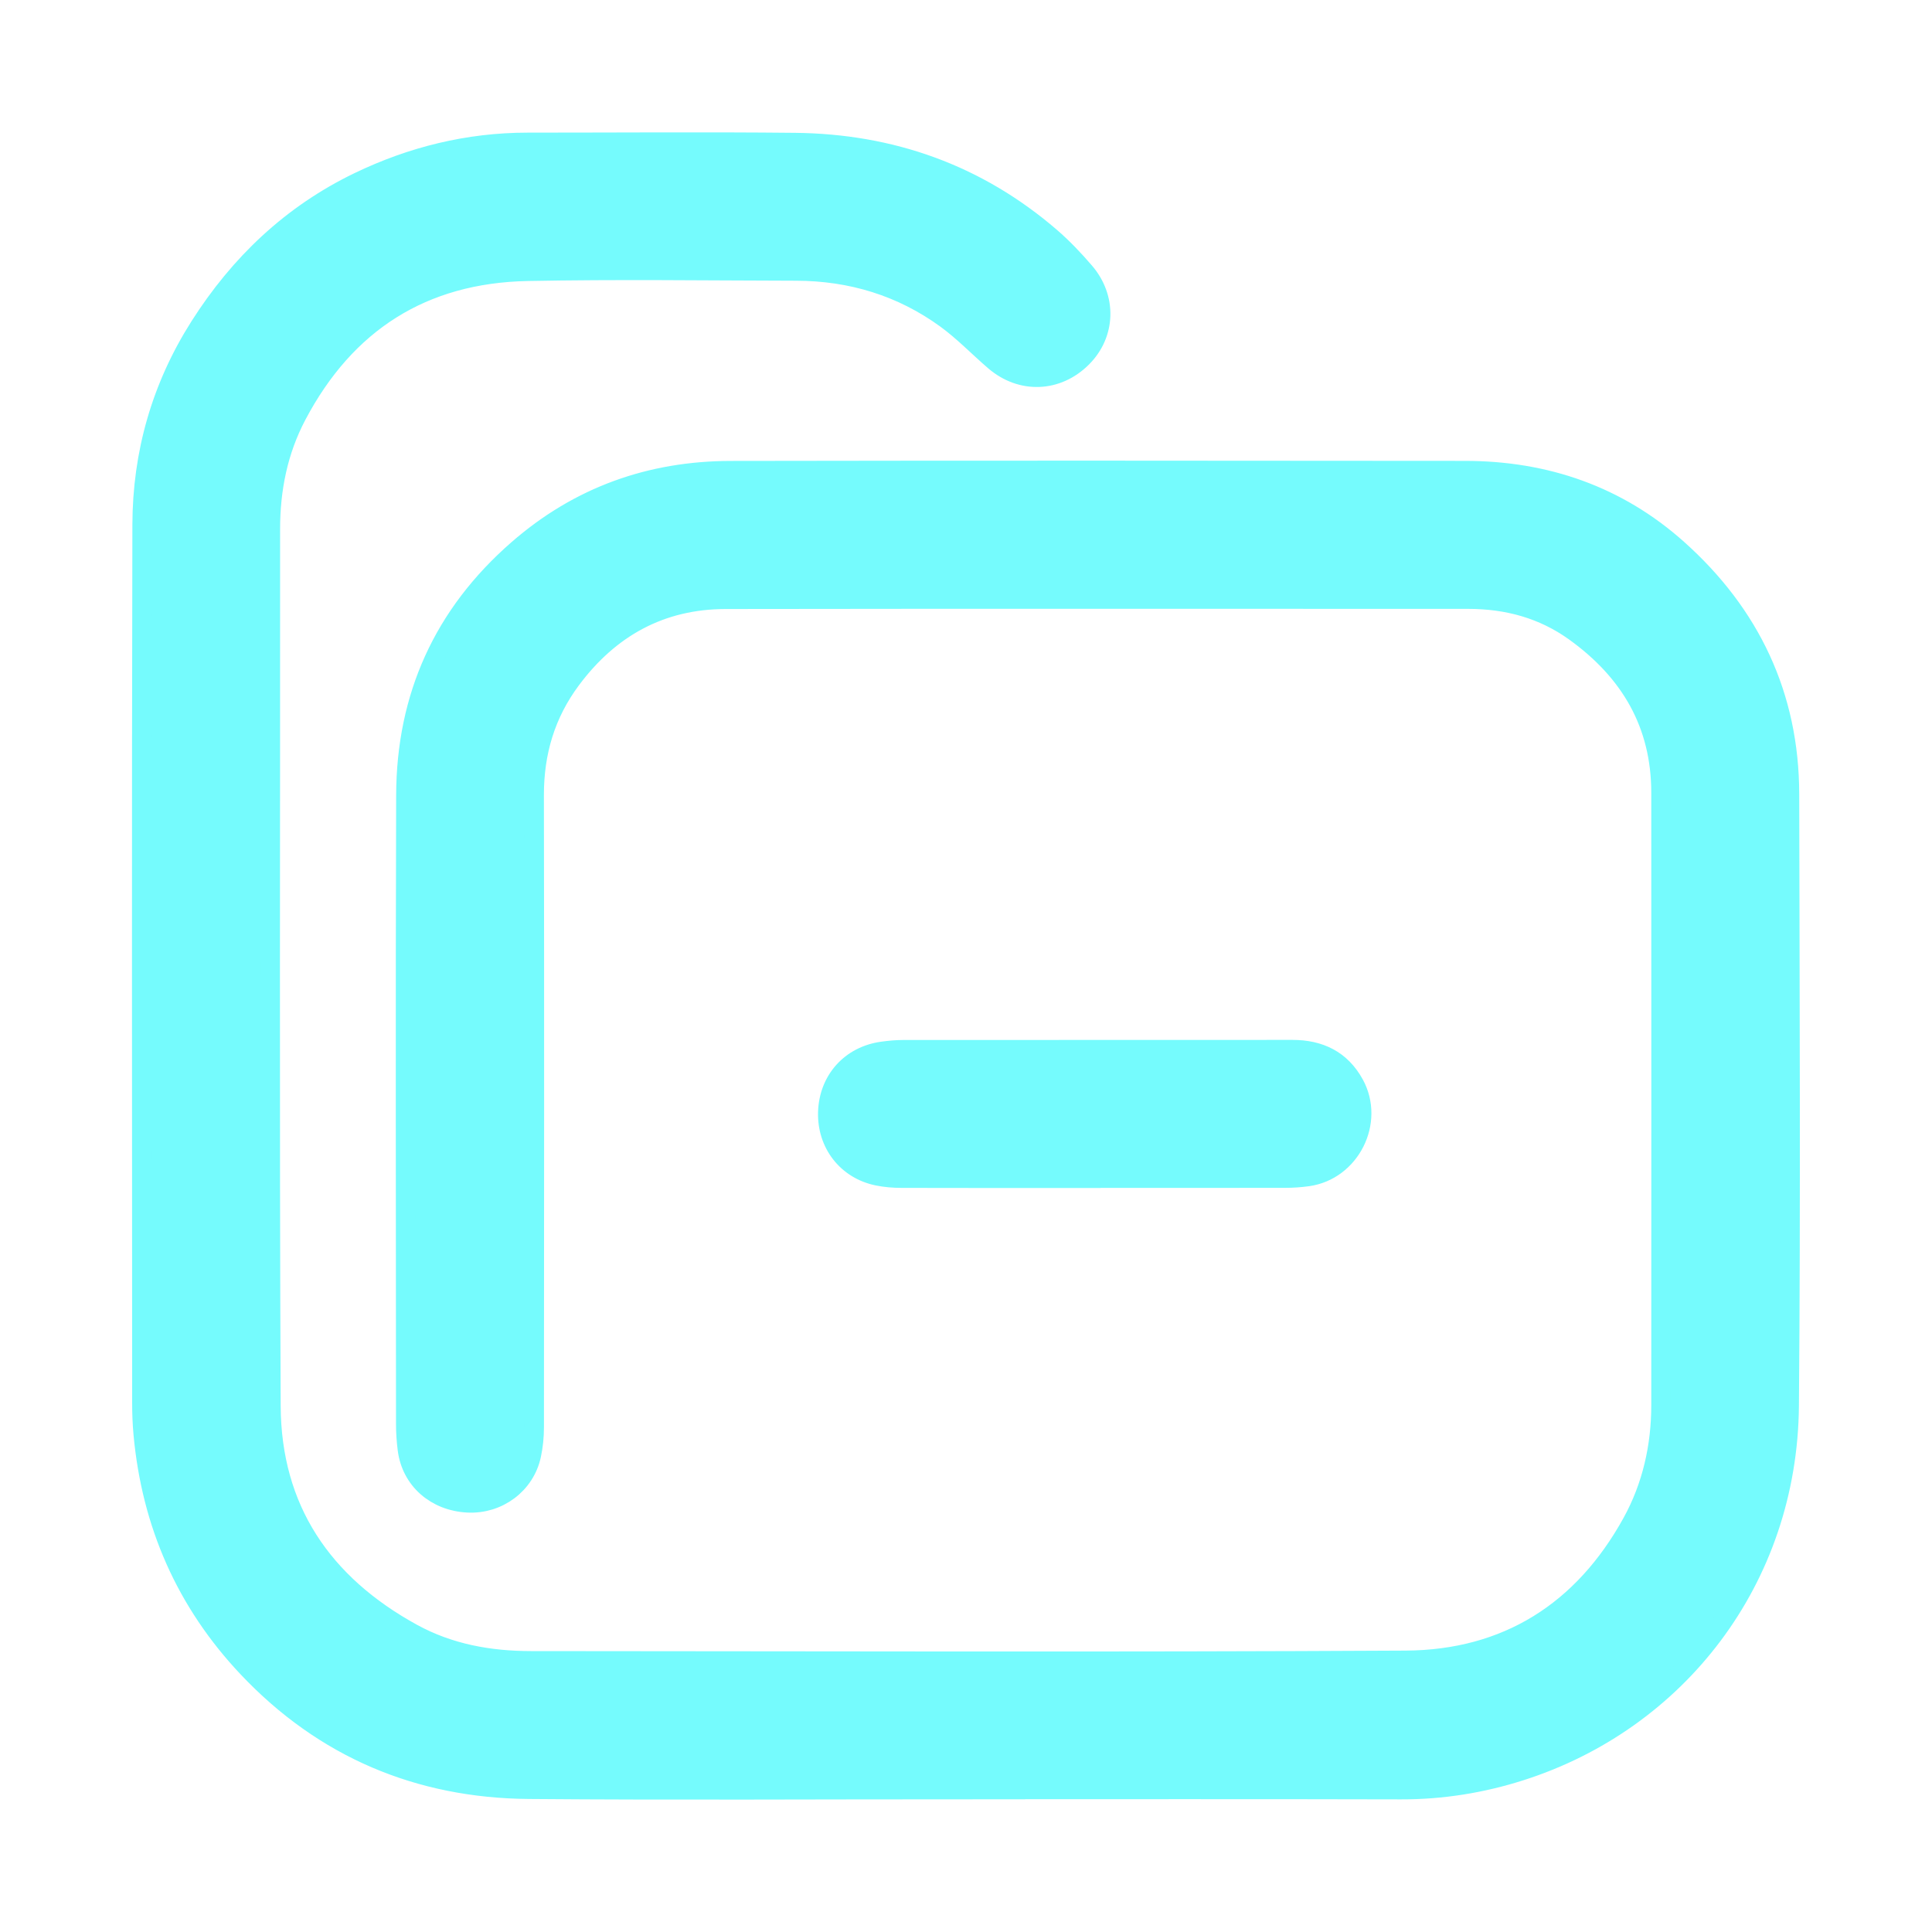 <svg xmlns="http://www.w3.org/2000/svg" id="_&#x421;&#x43B;&#x43E;&#x439;_1" data-name="&#x421;&#x43B;&#x43E;&#x439; 1" viewBox="0 0 400 400">
  <defs>
    <style>
      .cls-1 {
        fill: #75fbfd;
        stroke: #75fbfd;
        stroke-miterlimit: 10;
        stroke-width: 4px;
      }
    </style>
  </defs>
  <path class="cls-1" d="m199.96,370.52c-30.15,0-60.31.19-90.46-.06-22.83-.19-42.45-8.48-58.2-25.14-12.82-13.56-19.95-29.8-21.66-48.4-.2-2.15-.28-4.32-.28-6.48-.01-60.61-.1-121.23.05-181.84.04-14.69,3.95-28.46,11.9-40.98,8.25-13,19.05-23.26,32.93-29.96,11.01-5.31,22.7-8.2,35.02-8.2,18.44,0,36.87-.15,55.31.04,19.96.21,37.78,6.52,52.98,19.63,2.51,2.17,4.82,4.61,6.99,7.13,4.68,5.42,4.41,12.87-.47,17.77-5.15,5.17-12.61,5.48-18.17.71-3.36-2.89-6.46-6.13-10.03-8.73-9.2-6.69-19.65-9.86-31.02-9.89-18.55-.04-37.1-.3-55.64.06-21.71.43-37.65,10.63-47.77,29.83-3.88,7.37-5.45,15.26-5.45,23.57.04,60.5-.16,121.01.12,181.51.1,21.35,10.67,36.87,29.28,47.07,7.65,4.19,15.94,5.67,24.54,5.68,60.36.03,120.73.23,181.09-.1,20.96-.12,36.77-10.17,46.89-28.55,4.11-7.47,5.97-15.73,5.97-24.31.02-42.24.01-84.48,0-126.72,0-14.29-6.42-25.15-17.82-33.36-6.59-4.75-14.03-6.73-22.06-6.74-51.26,0-102.51-.05-153.77.03-13.41.02-23.99,5.88-31.97,16.59-5.3,7.11-7.66,15.06-7.65,23.93.08,43.63.04,87.26.01,130.89,0,1.93-.2,3.89-.6,5.77-1.31,6.08-6.92,10.22-13.21,9.89-6.62-.35-11.65-4.76-12.47-11.03-.23-1.75-.35-3.54-.35-5.31-.02-43.41-.11-86.81.03-130.22.07-20.34,7.73-37.36,23.19-50.84,12.67-11.05,27.45-16.3,44.08-16.33,50.7-.09,101.4-.06,152.1-.01,16.61.02,31.5,5.14,43.94,16.25,15.08,13.47,23.15,30.39,23.18,50.76.07,42.19.29,84.37-.06,126.56-.3,36.08-23.28,65.38-55.66,75.69-7.99,2.55-16.25,3.88-24.73,3.86-30.04-.08-60.09-.03-90.13-.03Z"/>
  <path class="cls-1" d="m226.62,243.96c-13.32,0-26.65.02-39.97-.02-1.65,0-3.34-.14-4.96-.47-6.37-1.31-10.53-6.72-10.32-13.24.22-6.61,4.72-11.65,11.29-12.57,1.43-.2,2.87-.34,4.31-.34,26.87-.02,53.74-.01,80.62-.02,5.6,0,10.03,2.1,12.8,7.14,4.29,7.82-.81,17.95-9.65,19.17-1.53.21-3.09.32-4.64.32-13.16.02-26.32.01-39.47.01Z"/>
</svg>